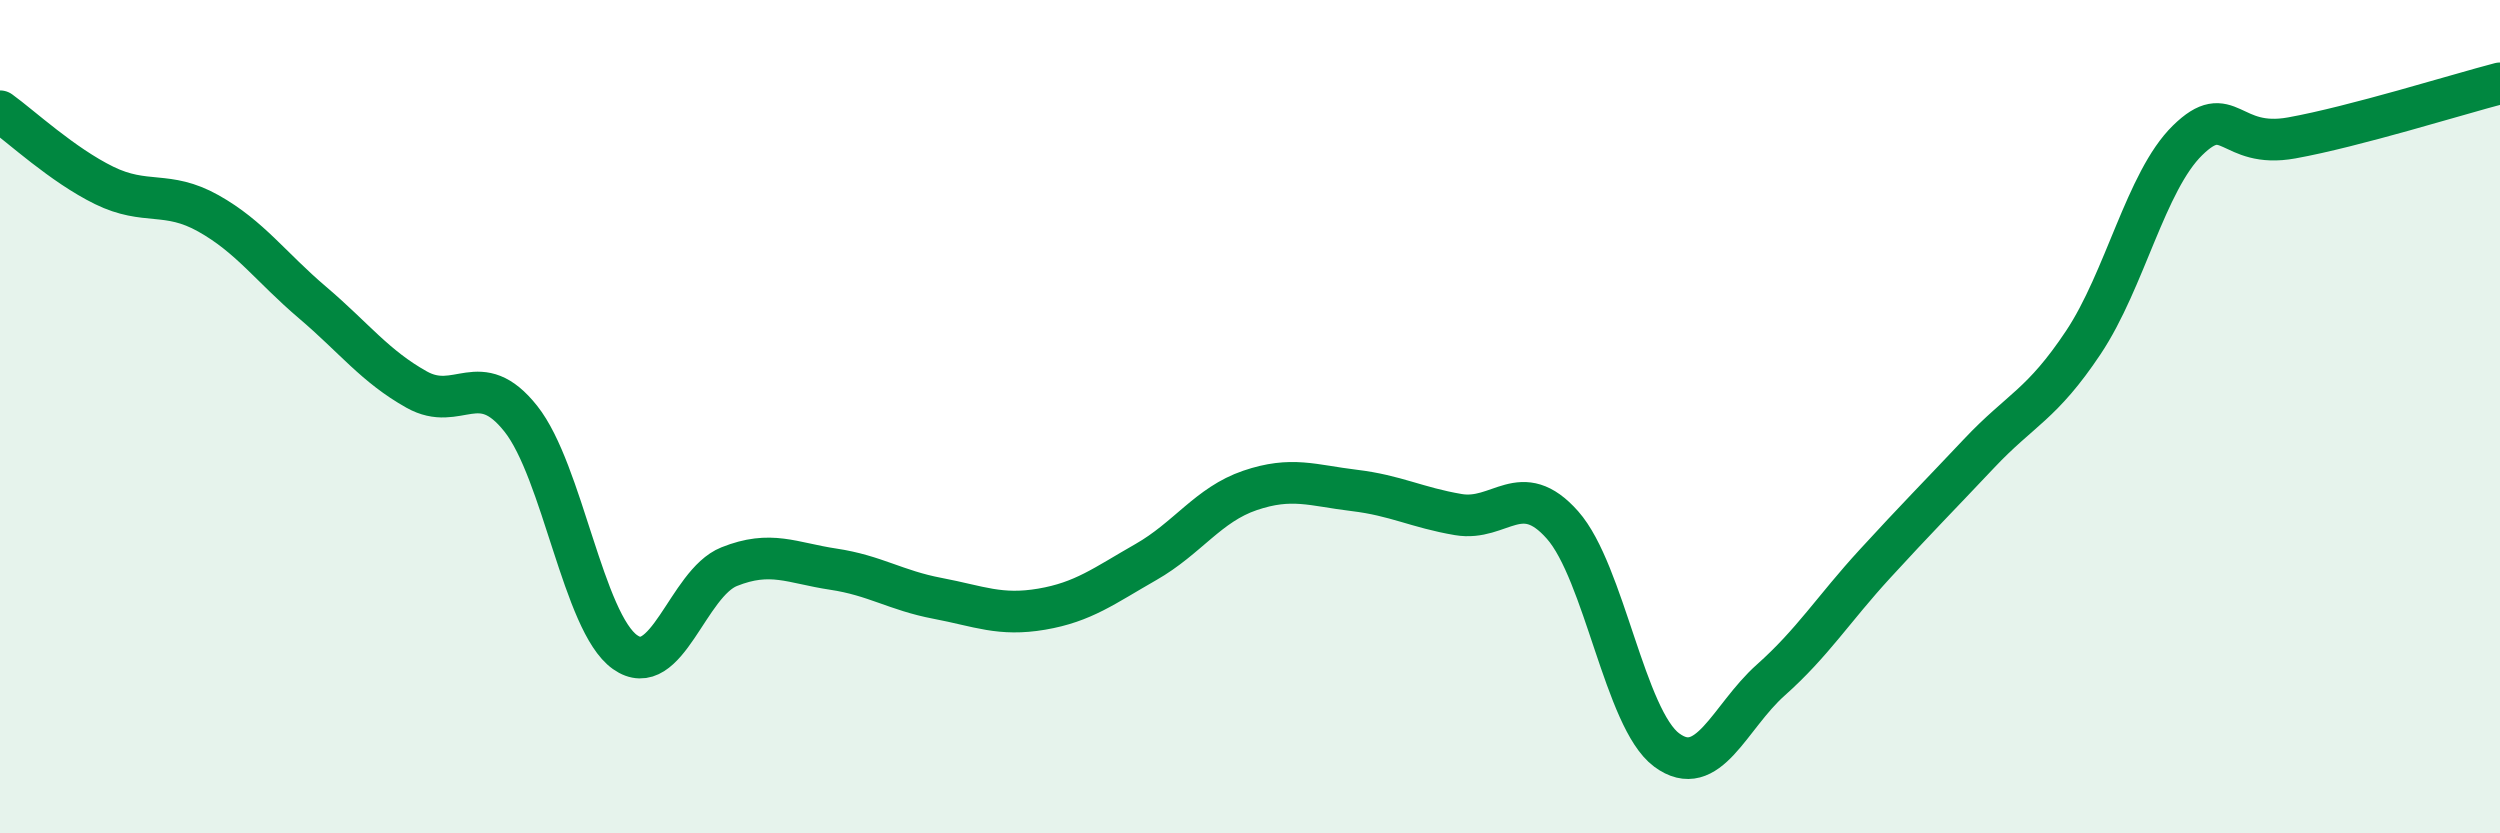 
    <svg width="60" height="20" viewBox="0 0 60 20" xmlns="http://www.w3.org/2000/svg">
      <path
        d="M 0,2.67 C 0.5,3.03 1.5,3.96 2.5,4.45 C 3.5,4.94 4,4.56 5,5.12 C 6,5.68 6.5,6.41 7.5,7.26 C 8.5,8.11 9,8.79 10,9.35 C 11,9.91 11.5,8.79 12.5,10.05 C 13.5,11.31 14,14.94 15,15.65 C 16,16.36 16.5,14 17.5,13.6 C 18.5,13.2 19,13.51 20,13.66 C 21,13.81 21.5,14.17 22.5,14.36 C 23.5,14.55 24,14.79 25,14.62 C 26,14.45 26.5,14.06 27.5,13.49 C 28.5,12.92 29,12.11 30,11.77 C 31,11.43 31.5,11.65 32.5,11.77 C 33.5,11.89 34,12.18 35,12.35 C 36,12.52 36.5,11.47 37.5,12.6 C 38.5,13.73 39,17.26 40,18 C 41,18.74 41.5,17.21 42.5,16.32 C 43.5,15.43 44,14.62 45,13.53 C 46,12.44 46.5,11.94 47.5,10.88 C 48.5,9.82 49,9.72 50,8.22 C 51,6.72 51.5,4.35 52.5,3.37 C 53.5,2.39 53.5,3.58 55,3.31 C 56.5,3.04 59,2.26 60,2L60 20L0 20Z"
        fill="#008740"
        opacity="0.1"
        stroke-linecap="round"
        stroke-linejoin="round"
      />
      <path
        d="M 0,2.67 C 0.5,3.03 1.5,3.96 2.5,4.45 C 3.5,4.94 4,4.56 5,5.12 C 6,5.68 6.5,6.41 7.5,7.26 C 8.5,8.11 9,8.79 10,9.35 C 11,9.91 11.5,8.79 12.5,10.05 C 13.5,11.31 14,14.94 15,15.65 C 16,16.36 16.5,14 17.5,13.6 C 18.5,13.2 19,13.51 20,13.66 C 21,13.81 21.5,14.17 22.5,14.36 C 23.5,14.55 24,14.79 25,14.62 C 26,14.45 26.5,14.06 27.5,13.49 C 28.5,12.92 29,12.11 30,11.77 C 31,11.43 31.5,11.65 32.5,11.77 C 33.5,11.89 34,12.18 35,12.35 C 36,12.52 36.5,11.47 37.5,12.6 C 38.5,13.73 39,17.26 40,18 C 41,18.74 41.5,17.21 42.5,16.32 C 43.5,15.43 44,14.62 45,13.53 C 46,12.44 46.5,11.94 47.5,10.88 C 48.5,9.82 49,9.72 50,8.22 C 51,6.72 51.5,4.35 52.5,3.37 C 53.5,2.39 53.5,3.58 55,3.31 C 56.5,3.04 59,2.26 60,2"
        stroke="#008740"
        stroke-width="1"
        fill="none"
        stroke-linecap="round"
        stroke-linejoin="round"
      />
    </svg>
  